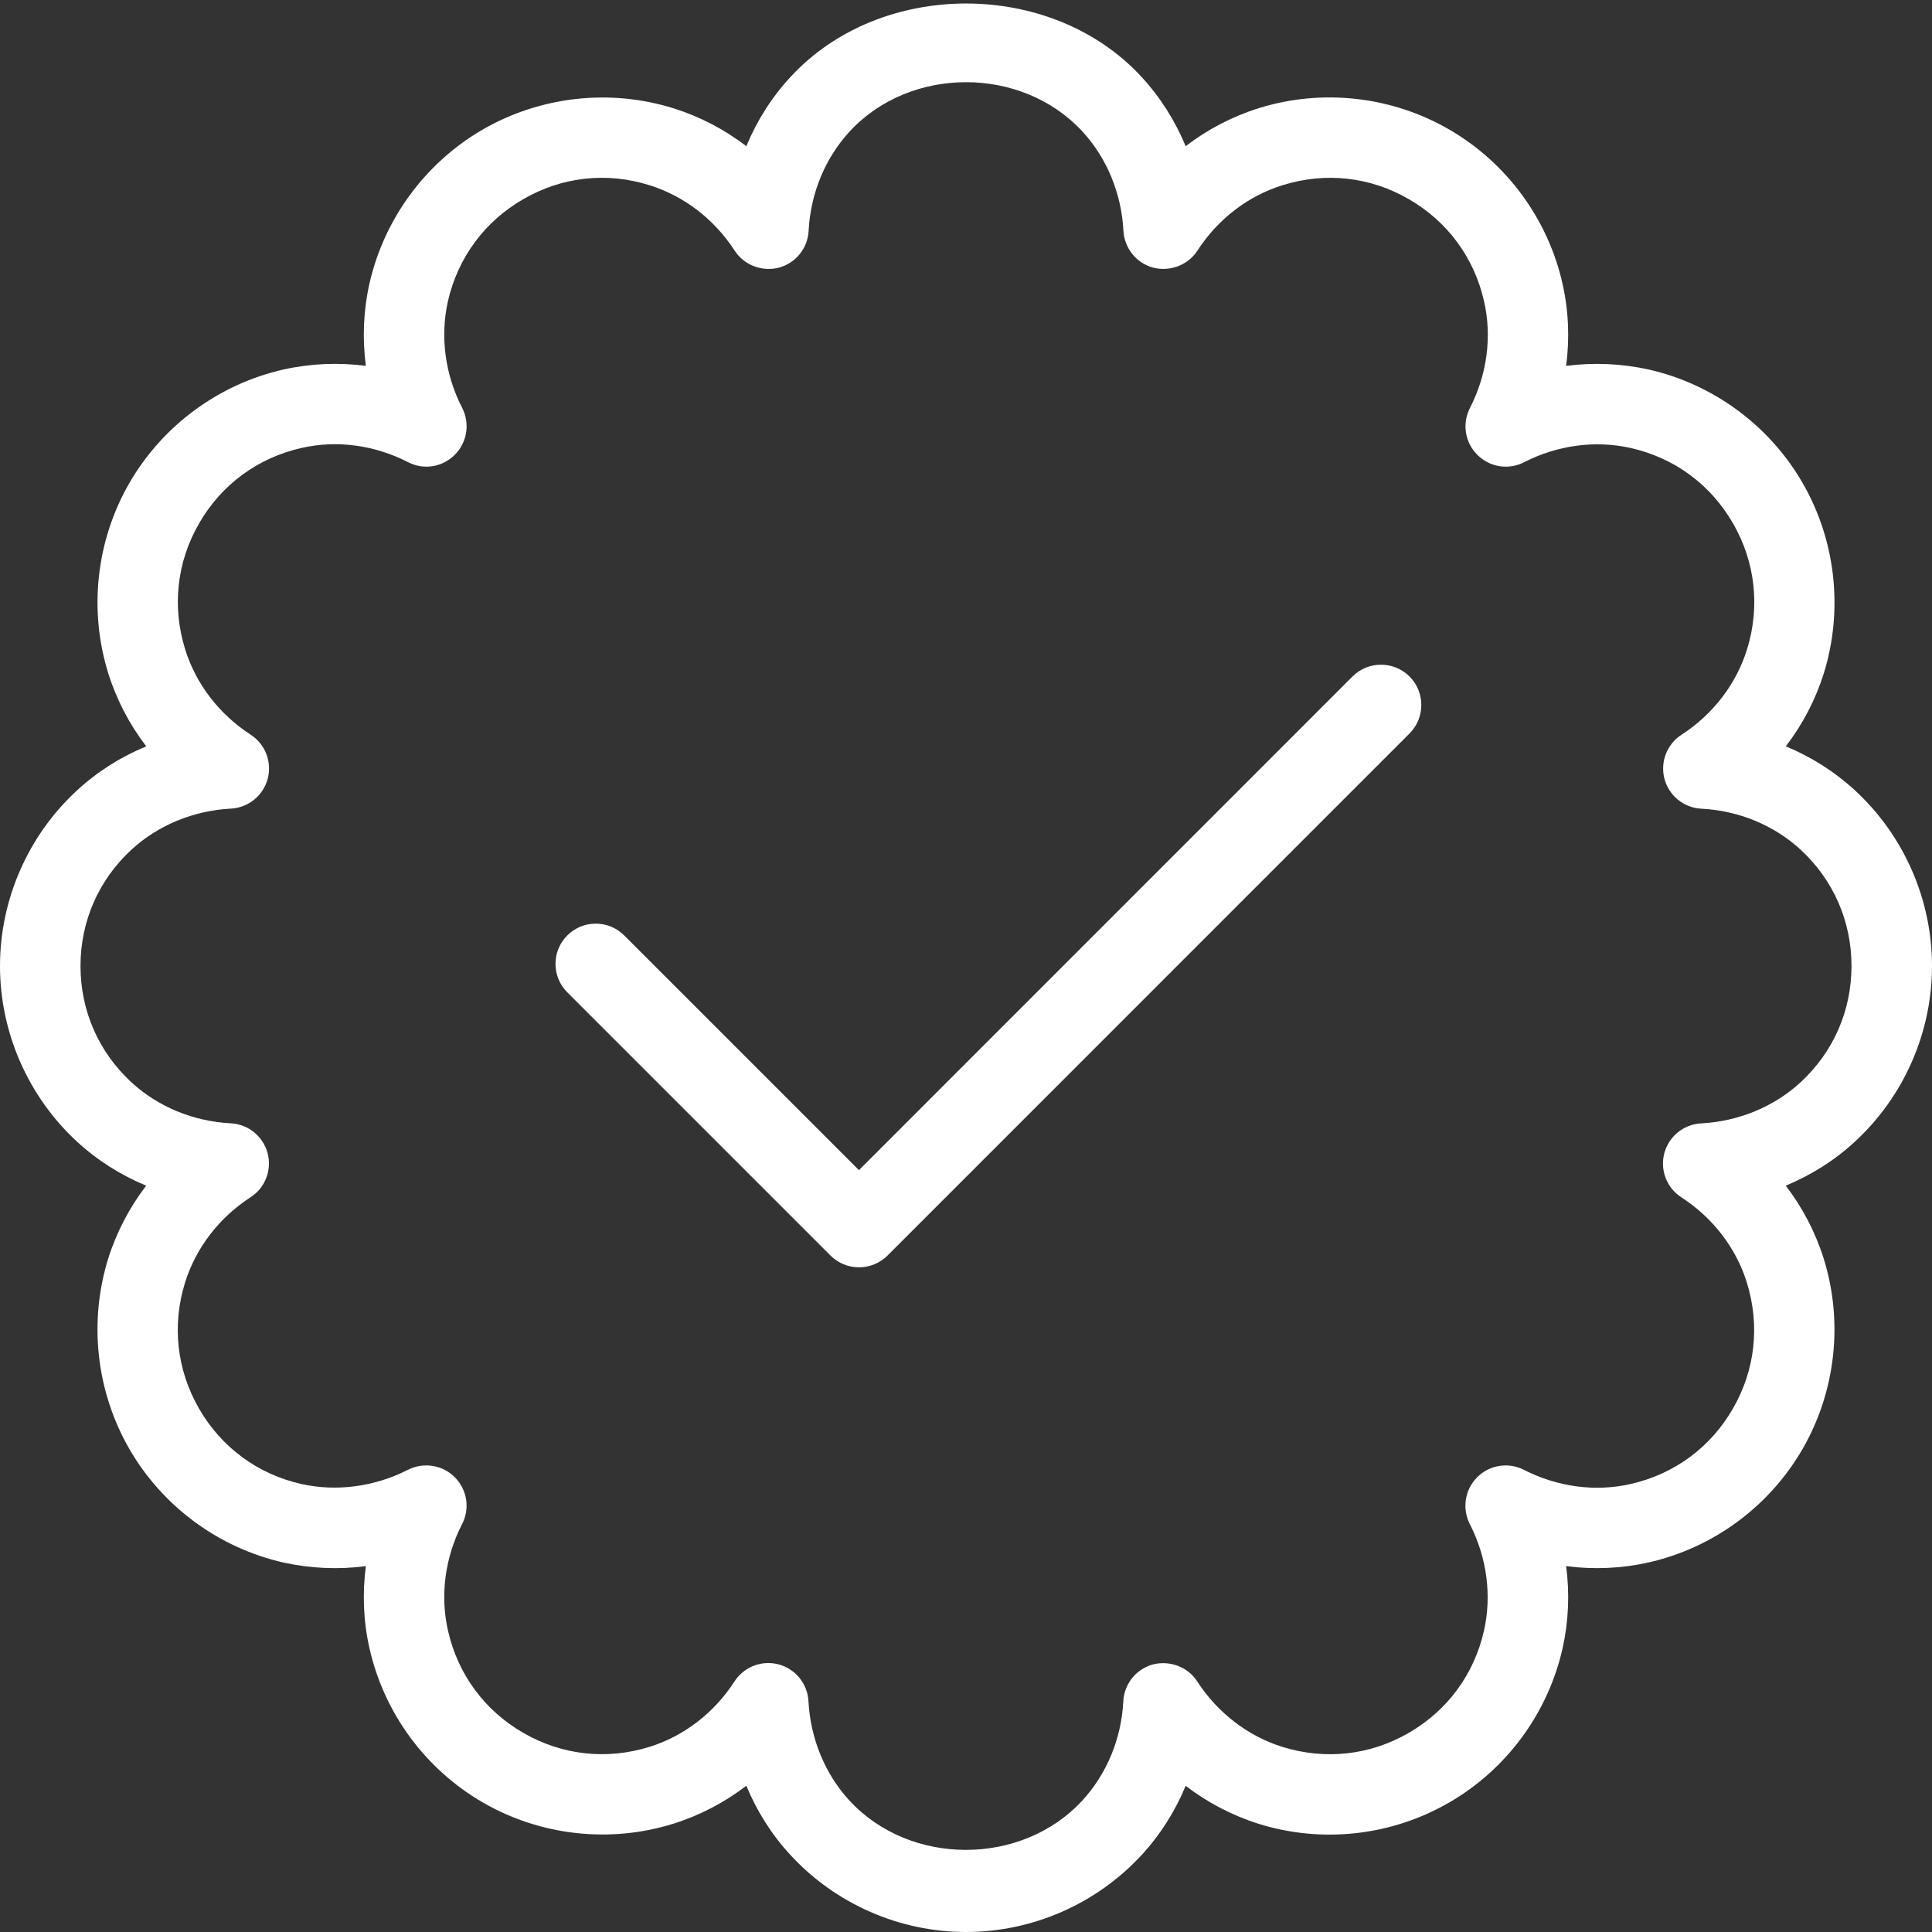 <svg width="57" height="57" viewBox="0 0 57 57" fill="none" xmlns="http://www.w3.org/2000/svg">
    <rect x="0" y="0" width="57" height="57" fill="#333333" stroke="none"/>
    <path d="M52.687 22.019C53.183 21.373 53.563 20.643 53.808 19.867C54.388 17.995 54.162 15.948 53.183 14.25C52.203 12.552 50.545 11.331 48.63 10.899C47.835 10.726 47.016 10.69 46.206 10.794C46.312 9.987 46.279 9.163 46.099 8.37C45.669 6.458 44.448 4.8 42.75 3.817C41.054 2.838 39.009 2.608 37.136 3.192C36.356 3.437 35.627 3.817 34.981 4.313C34.67 3.562 34.231 2.867 33.678 2.268C31.02 -0.618 25.983 -0.618 23.325 2.268C22.769 2.867 22.33 3.562 22.019 4.313C21.373 3.817 20.643 3.437 19.867 3.194C17.991 2.61 15.946 2.841 14.25 3.817C12.552 4.8 11.331 6.458 10.899 8.37C10.721 9.165 10.688 9.987 10.794 10.794C9.985 10.69 9.168 10.723 8.367 10.901C6.458 11.331 4.8 12.552 3.817 14.25C2.838 15.948 2.612 17.995 3.194 19.864C3.439 20.643 3.819 21.373 4.315 22.019C3.562 22.33 2.867 22.769 2.268 23.323C0.827 24.652 0 26.541 0 28.5C0 30.459 0.827 32.347 2.268 33.678C2.867 34.231 3.562 34.67 4.313 34.981C3.817 35.627 3.437 36.356 3.192 37.133C2.612 39.005 2.838 41.052 3.817 42.75C4.798 44.448 6.455 45.669 8.37 46.101C9.165 46.275 9.987 46.312 10.794 46.206C10.688 47.013 10.721 47.837 10.901 48.63C11.331 50.542 12.552 52.2 14.25 53.181C15.946 54.16 17.991 54.39 19.864 53.806C20.643 53.561 21.373 53.181 22.019 52.685C22.33 53.435 22.767 54.131 23.323 54.73C24.652 56.173 26.541 57 28.5 57C30.459 57 32.347 56.173 33.678 54.732C34.231 54.133 34.67 53.438 34.981 52.687C35.627 53.183 36.356 53.563 37.133 53.808C39.014 54.395 41.054 54.162 42.75 53.183C44.448 52.203 45.669 50.545 46.101 48.63C46.279 47.835 46.312 47.013 46.206 46.206C47.016 46.31 47.835 46.277 48.63 46.099C50.542 45.669 52.2 44.448 53.181 42.75C54.16 41.052 54.388 39.005 53.806 37.136C53.561 36.356 53.181 35.627 52.685 34.981C53.435 34.67 54.131 34.233 54.73 33.678C56.173 32.347 57 30.459 57 28.5C57 26.541 56.173 24.652 54.732 23.323C54.133 22.769 53.438 22.33 52.687 22.019ZM53.122 31.932C52.336 32.656 51.293 33.084 50.191 33.143C49.675 33.169 49.239 33.523 49.103 34.02C48.97 34.518 49.172 35.045 49.607 35.326C50.535 35.927 51.222 36.82 51.538 37.841C51.929 39.1 51.785 40.422 51.124 41.562C50.466 42.705 49.393 43.493 48.108 43.783C47.061 44.021 45.947 43.869 44.961 43.365C44.5 43.13 43.942 43.22 43.581 43.584C43.218 43.947 43.13 44.505 43.363 44.964C43.869 45.949 44.016 47.068 43.783 48.108C43.493 49.395 42.705 50.466 41.56 51.127C40.42 51.785 39.102 51.932 37.839 51.54C36.817 51.222 35.924 50.535 35.323 49.609C35.045 49.177 34.516 48.982 34.017 49.105C33.521 49.241 33.167 49.678 33.141 50.193C33.084 51.298 32.654 52.338 31.93 53.124C30.139 55.062 26.854 55.062 25.063 53.124C24.339 52.338 23.912 51.295 23.852 50.193C23.826 49.678 23.472 49.241 22.976 49.105C22.874 49.079 22.769 49.065 22.667 49.065C22.27 49.065 21.893 49.265 21.669 49.609C21.069 50.538 20.176 51.224 19.154 51.54C17.896 51.929 16.578 51.785 15.438 51.124C14.295 50.466 13.507 49.393 13.217 48.108C12.979 47.065 13.129 45.947 13.635 44.961C13.87 44.503 13.782 43.945 13.416 43.581C13.055 43.22 12.497 43.13 12.037 43.363C11.049 43.866 9.93 44.014 8.892 43.783C7.605 43.493 6.534 42.705 5.873 41.56C5.215 40.42 5.068 39.097 5.46 37.839C5.778 36.817 6.465 35.924 7.391 35.323C7.826 35.043 8.027 34.516 7.894 34.017C7.759 33.521 7.322 33.167 6.807 33.141C5.702 33.084 4.662 32.654 3.876 31.93C2.909 31.037 2.375 29.82 2.375 28.5C2.375 27.18 2.909 25.963 3.878 25.068C4.665 24.344 5.707 23.916 6.809 23.857C7.324 23.831 7.761 23.477 7.897 22.98C8.03 22.482 7.828 21.954 7.393 21.674C6.467 21.073 5.781 20.18 5.463 19.159C5.071 17.9 5.215 16.578 5.876 15.438C6.534 14.295 7.607 13.507 8.892 13.217C9.937 12.977 11.051 13.129 12.039 13.635C12.5 13.875 13.058 13.782 13.419 13.416C13.782 13.053 13.87 12.495 13.637 12.037C13.129 11.051 12.982 9.935 13.214 8.892C13.507 7.605 14.295 6.534 15.438 5.876C16.578 5.215 17.896 5.068 19.159 5.463C20.18 5.781 21.073 6.467 21.674 7.393C21.954 7.826 22.484 8.023 22.98 7.897C23.477 7.761 23.831 7.324 23.857 6.809C23.914 5.705 24.344 4.665 25.068 3.878C26.859 1.94 30.143 1.94 31.934 3.878C32.659 4.665 33.086 5.707 33.145 6.809C33.172 7.324 33.526 7.761 34.022 7.897C34.518 8.02 35.048 7.826 35.328 7.393C35.929 6.465 36.822 5.778 37.843 5.463C39.107 5.068 40.425 5.215 41.565 5.876C42.707 6.534 43.496 7.607 43.785 8.892C44.023 9.935 43.873 11.053 43.367 12.039C43.132 12.497 43.22 13.055 43.586 13.419C43.947 13.782 44.505 13.875 44.966 13.637C45.952 13.131 47.07 12.984 48.11 13.217C49.398 13.507 50.469 14.295 51.129 15.44C51.787 16.58 51.934 17.903 51.542 19.162C51.224 20.183 50.538 21.076 49.611 21.677C49.177 21.957 48.975 22.484 49.108 22.983C49.243 23.479 49.68 23.833 50.196 23.859C51.3 23.916 52.34 24.346 53.126 25.07C54.091 25.963 54.625 27.18 54.625 28.5C54.625 29.82 54.091 31.037 53.122 31.932Z" fill="white"/>
    <path d="M39.905 19.957L25.341 34.523L18.416 27.598C17.953 27.134 17.2 27.134 16.737 27.598C16.273 28.061 16.273 28.814 16.737 29.277L24.503 37.043C24.726 37.266 25.028 37.39 25.344 37.39C25.66 37.39 25.961 37.264 26.184 37.043L41.586 21.639C42.049 21.175 42.049 20.423 41.586 19.959C41.123 19.496 40.368 19.494 39.905 19.957Z" fill="white"/>
</svg>
